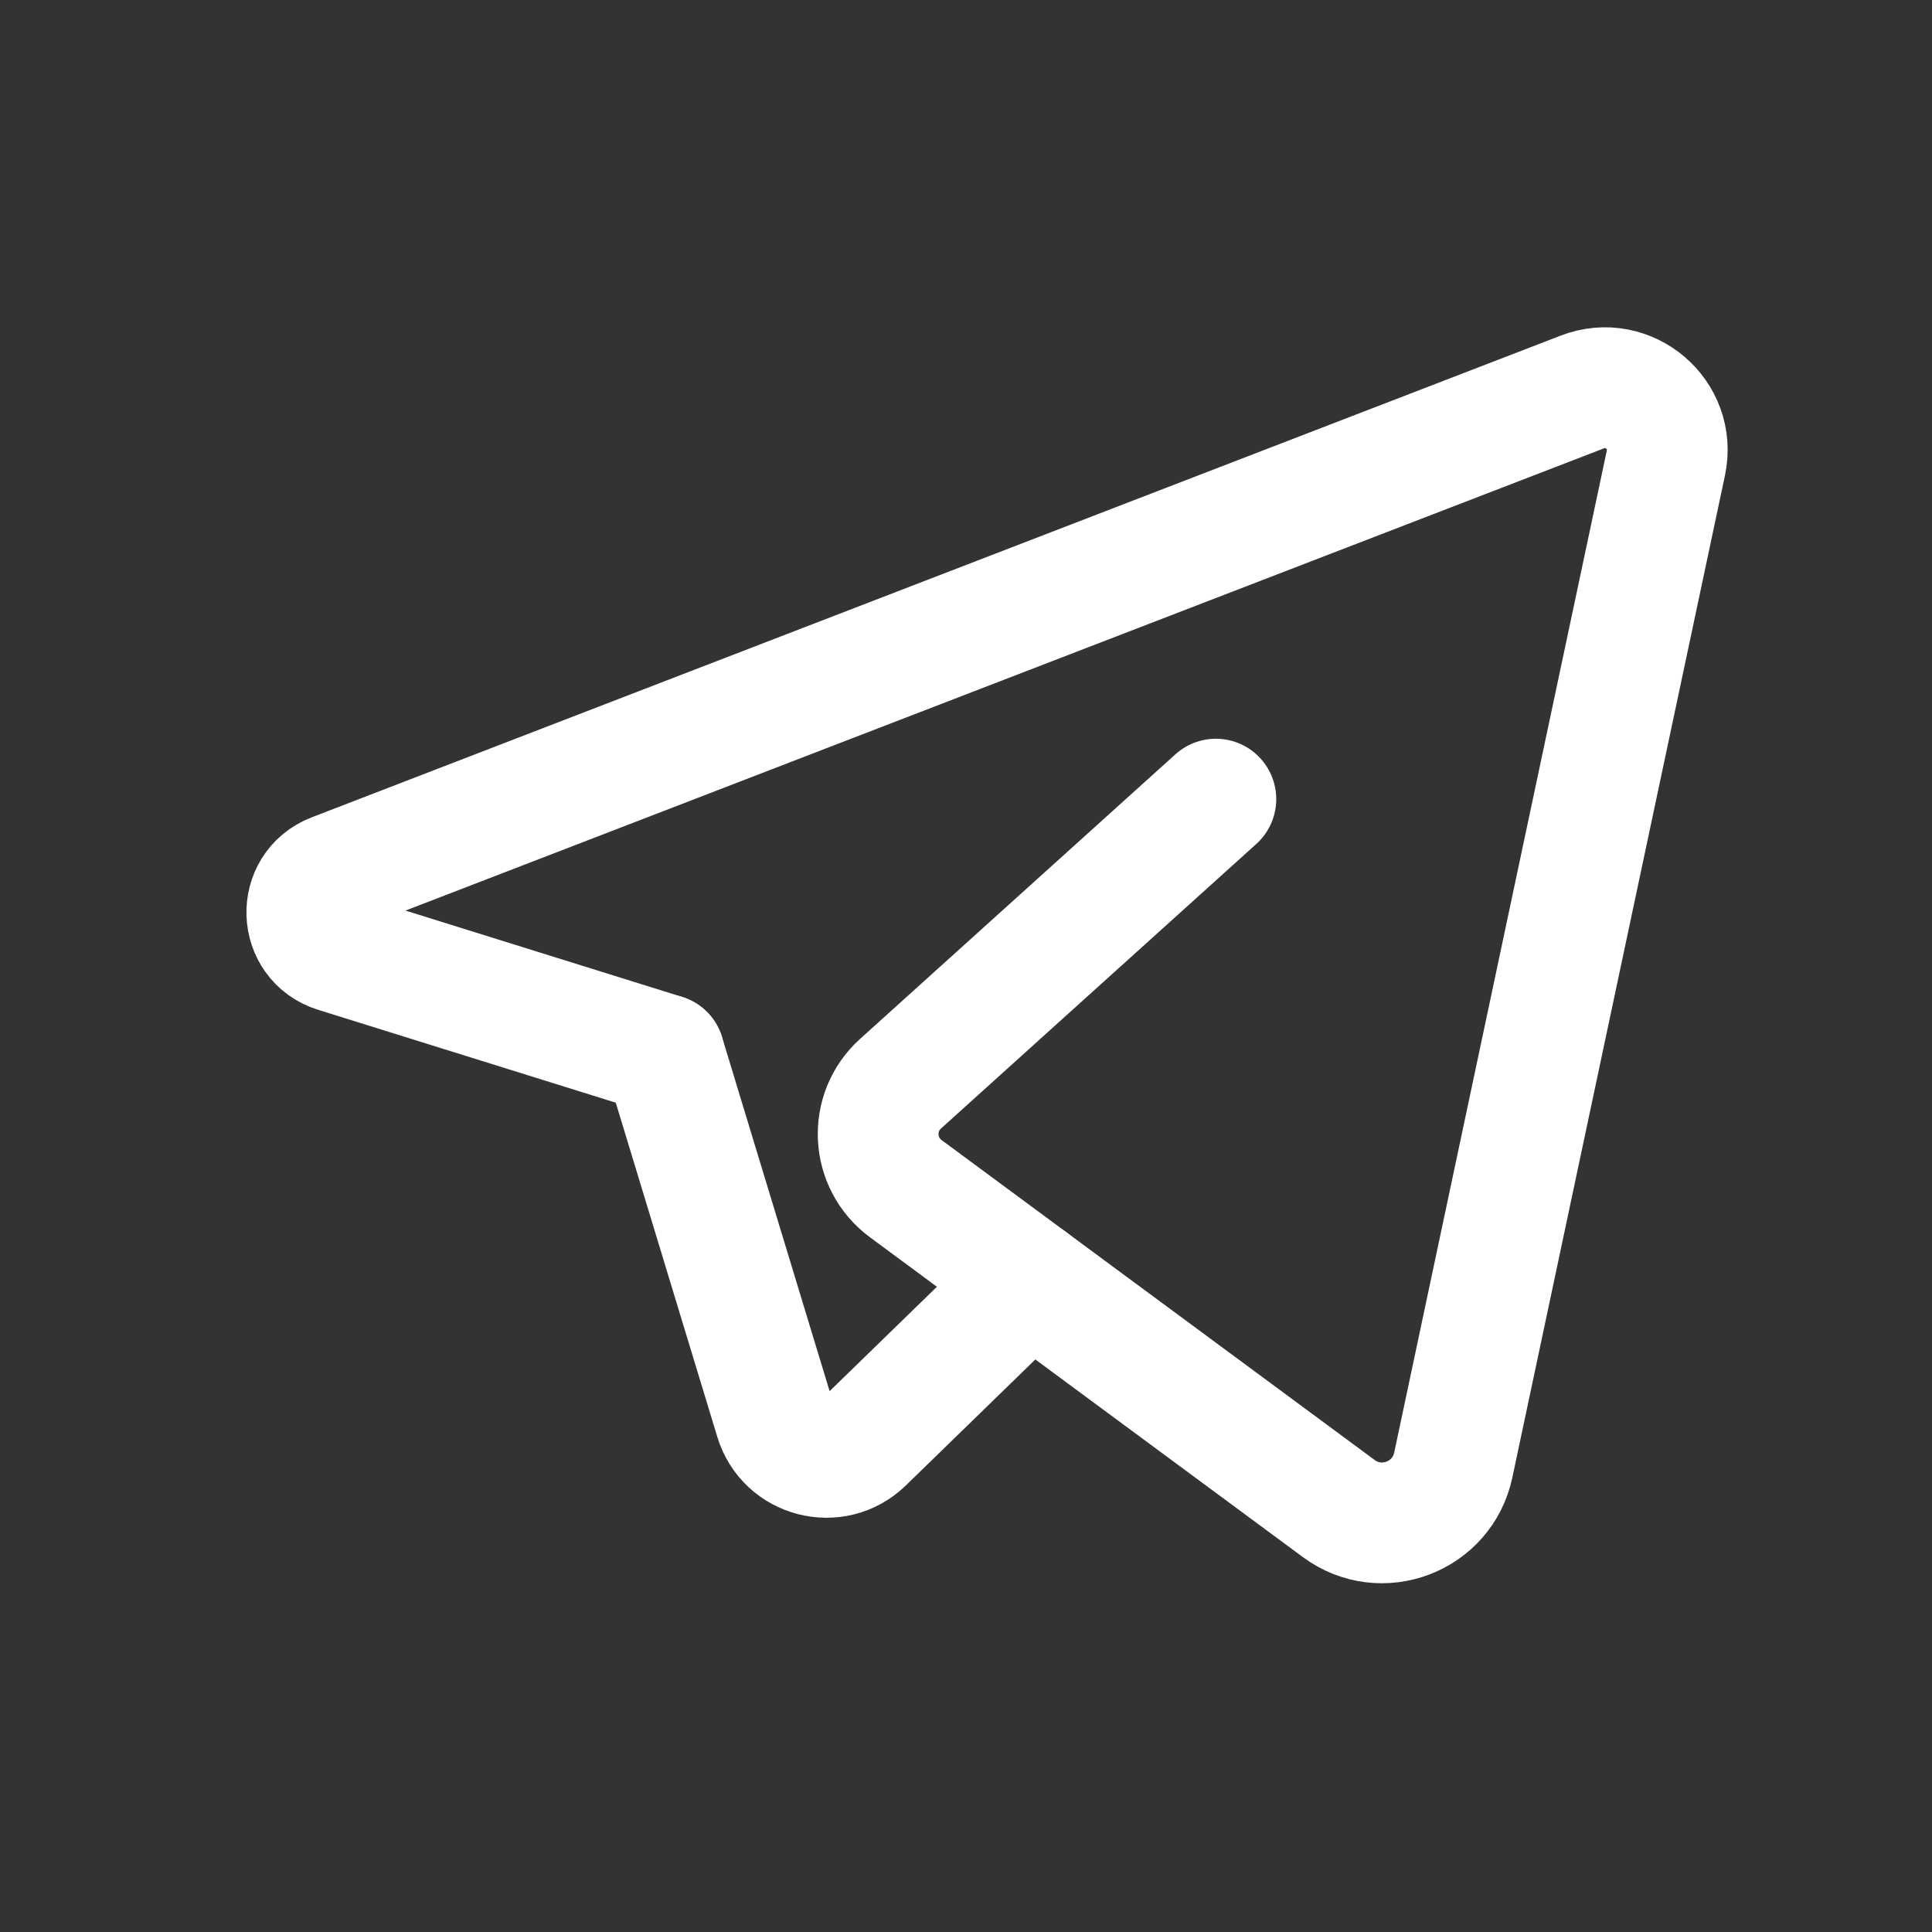 <svg width="24" height="24" viewBox="0 0 24 24" fill="none" xmlns="http://www.w3.org/2000/svg">
<rect x="0" y="0" width="24" height="24" fill="#333333" stroke="none"/>
<path d="M12.795 15.906L10.73 17.915C10.372 18.263 9.773 18.109 9.628 17.631L8.252 13.101" stroke="white" stroke-width="1.5" stroke-linecap="round" stroke-linejoin="round"/>
<path d="M15.104 9.927C15.104 9.927 12.515 12.263 11.187 13.462C10.79 13.82 10.823 14.45 11.253 14.767L16.631 18.74C17.16 19.131 17.916 18.844 18.053 18.2L20.694 5.753C20.822 5.151 20.231 4.648 19.657 4.869L4.142 10.853C3.685 11.029 3.707 11.682 4.174 11.828L8.251 13.1" stroke="white" stroke-width="1.5" stroke-linecap="round" stroke-linejoin="round"/>
</svg>
